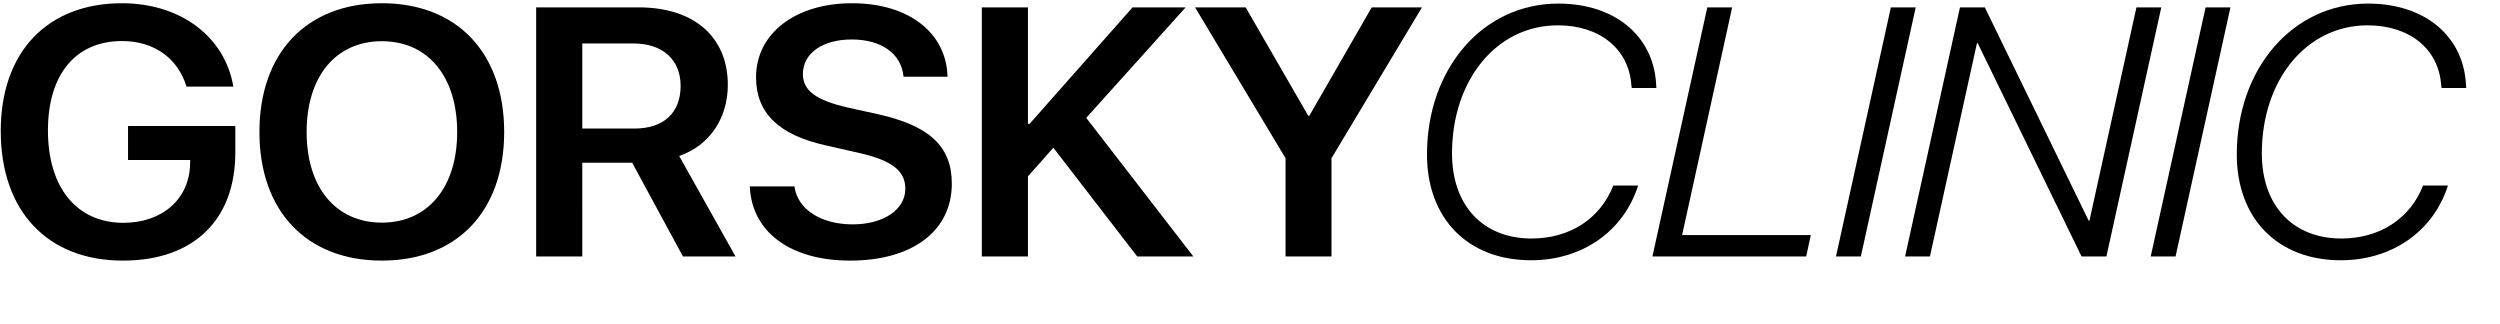 <?xml version="1.0" encoding="utf-8"?>
<!-- Generator: Adobe Illustrator 25.0.1, SVG Export Plug-In . SVG Version: 6.00 Build 0)  -->
<!DOCTYPE svg PUBLIC "-//W3C//DTD SVG 1.0//EN" "http://www.w3.org/TR/2001/REC-SVG-20010904/DTD/svg10.dtd">
<svg version="1.0" id="Слой_1" xmlns:x="http://ns.adobe.com/Extensibility/1.0/" xmlns:i="http://ns.adobe.com/AdobeIllustrator/10.0/" xmlns:graph="http://ns.adobe.com/Graphs/1.0/"
	 xmlns="http://www.w3.org/2000/svg" xmlns:xlink="http://www.w3.org/1999/xlink" x="0px" y="0px" width="284.196px"
	 height="36.868px" viewBox="0 0 284.196 36.868" enable-background="new 0 0 284.196 36.868"
	 xml:space="preserve">
<g display="none">
	<path display="inline" fill="#0F0F0F" d="M14.136,29.464C5.37,29.464,0,23.926,0,14.716
		C0,5.643,5.37,0.144,13.994,0.144c6.854,0,12.021,3.908,12.896,9.642h-6.163
		C19.832,6.822,17.33,5.054,14.014,5.054c-4.841,0-7.75,3.555-7.75,9.583
		c0,6.146,3.092,9.897,7.974,9.897c4.007,0,6.793-2.376,6.916-5.892l0.02-0.451
		h-6.387v-4.32h12.367v3.201C27.154,24.79,22.313,29.464,14.136,29.464z"/>
	<path display="inline" fill="#0F0F0F" d="M58.608,14.814c0,9.014-5.472,14.65-14.157,14.65
		c-8.706,0-14.157-5.637-14.157-14.65c0-9.033,5.451-14.669,14.157-14.669
		C53.136,0.144,58.608,5.78,58.608,14.814z M36.559,14.814
		c0,5.931,3.071,9.682,7.892,9.682c4.8,0,7.872-3.751,7.872-9.682
		c0-5.95-3.071-9.721-7.872-9.721S36.559,8.863,36.559,14.814z"/>
	<path display="inline" fill="#0F0F0F" d="M68.705,28.973H62.562V0.635h12.021
		c6.752,0,10.617,3.436,10.617,9.033c0,3.634-1.953,6.775-5.329,8.052
		l6.184,11.253h-6.957l-5.471-10.369h-4.922V28.973z M68.705,14.303h5.289
		c3.091,0,4.902-1.708,4.902-4.517c0-2.749-1.912-4.517-4.963-4.517h-5.228V14.303z"
		/>
	<path display="inline" fill="#0F0F0F" d="M94.056,20.902c0.285,2.337,2.807,3.869,6.062,3.869
		c3.274,0,5.512-1.513,5.512-3.594c0-1.847-1.404-2.867-4.943-3.634l-3.824-0.805
		c-5.411-1.119-8.075-3.771-8.075-7.914c0-5.224,4.678-8.68,11.228-8.68
		c6.834,0,11.126,3.397,11.228,8.523h-5.756c-0.203-2.396-2.38-3.85-5.451-3.85
		c-3.031,0-5.064,1.395-5.064,3.496c0,1.748,1.424,2.729,4.8,3.476l3.56,0.727
		c5.878,1.218,8.441,3.653,8.441,7.974c0,5.498-4.617,8.975-11.899,8.975
		c-7.058,0-11.553-3.24-11.736-8.562H94.056z"/>
	<path display="inline" fill="#0F0F0F" d="M115.542,28.973V0.635h6.143v12.921h0.183l11.024-12.921
		h6.834l-10.861,12.568l11.614,15.77h-7.343l-8.705-11.842l-2.746,3.182v8.66
		H115.542z"/>
	<path display="inline" fill="#0F0F0F" d="M151.409,28.973V18.388L141.198,0.635h6.692l6.57,12.097
		h0.143l6.59-12.097h6.591l-10.231,17.752v10.585
		C157.552,28.973,151.409,28.973,151.409,28.973z"/>
	<path display="inline" fill="#0F0F0F" d="M194.578,9.295c-0.406-3.691-3.498-5.871-7.606-5.871
		c-6.672,0-11.248,5.715-11.248,13.569c0,5.695,3.173,9.19,8.339,9.19
		c3.926,0,7.119-2.042,8.502-5.459h3.702c-1.606,5.303-6.407,8.7-12.245,8.7
		c-7.383,0-12.062-4.792-12.062-12.313c0-9.623,6.306-16.927,15.052-16.927
		c6.347,0,10.902,3.475,11.289,9.052c0.021,0.295,0.021,0.373,0.021,0.53h-3.702
		C194.619,9.649,194.599,9.452,194.578,9.295z"/>
	<path display="inline" fill="#0F0F0F" d="M216.35,28.973h-17.858l6.244-28.337h3.743
		l-5.532,25.156h14.096L216.35,28.973z"/>
	<path display="inline" fill="#0F0F0F" d="M220.424,28.973l6.244-28.337h3.743l-6.244,28.337
		H220.424z"/>
	<path display="inline" fill="#0F0F0F" d="M229.864,28.973l6.244-28.337h3.743l10.841,23.035h0.082
		l5.064-23.035h3.742l-6.244,28.337h-3.742L238.753,5.938h-0.081l-5.064,23.035
		H229.864z"/>
	<path display="inline" fill="#0F0F0F" d="M259.04,28.973l6.244-28.337h3.743l-6.244,28.337
		H259.04z"/>
	<path display="inline" fill="#0F0F0F" d="M293.092,9.295c-0.406-3.691-3.498-5.871-7.606-5.871
		c-6.672,0-11.248,5.715-11.248,13.569c0,5.695,3.173,9.19,8.339,9.19
		c3.926,0,7.119-2.042,8.502-5.459h3.702c-1.606,5.303-6.407,8.7-12.245,8.7
		c-7.383,0-12.062-4.792-12.062-12.313c0-9.623,6.306-16.927,15.052-16.927
		c6.347,0,10.902,3.475,11.289,9.052c0.021,0.295,0.021,0.373,0.021,0.53h-3.702
		C293.133,9.649,293.112,9.452,293.092,9.295z"/>
</g>
<g>
	<path d="M13.966,29.625c-8.557,0-13.882-5.612-13.882-14.736
		c0-8.987,5.305-14.521,13.78-14.521c6.667,0,11.707,3.807,12.663,9.478h-5.325
		c-0.996-3.258-3.719-5.181-7.317-5.181c-5.284,0-8.435,3.787-8.435,10.165
		c0,6.515,3.292,10.499,8.577,10.499c4.431,0,7.5-2.708,7.581-6.672l0.02-0.471
		h-7.073v-3.866h12.195v3.022C26.75,25.014,21.994,29.625,13.966,29.625z"/>
	<path d="M57.315,15.006c0,9.006-5.366,14.619-13.902,14.619
		c-8.557,0-13.922-5.612-13.922-14.619c0-9.007,5.366-14.639,13.922-14.639
		C51.95,0.368,57.315,6,57.315,15.006z M34.857,15.006
		c0,6.299,3.313,10.302,8.557,10.302c5.223,0,8.557-4.003,8.557-10.302
		c0-6.319-3.333-10.322-8.557-10.322C38.17,4.685,34.857,8.688,34.857,15.006z"/>
	<path d="M66.194,29.154h-5.244V0.838h11.646c6.341,0,10.142,3.395,10.142,8.811
		c0,3.748-2.032,6.868-5.528,8.084l6.402,11.42h-5.976l-5.772-10.655h-5.67
		V29.154z M66.194,14.614h5.914c3.333,0,5.264-1.786,5.264-4.847
		c0-2.983-2.053-4.827-5.366-4.827h-5.812V14.614z"/>
	<path d="M90.315,21.188c0.325,2.609,3.028,4.317,6.605,4.317
		c3.537,0,5.996-1.688,5.996-4.043c0-2.041-1.504-3.218-5.203-4.062l-3.801-0.864
		c-5.406-1.197-7.967-3.708-7.967-7.751c0-5.023,4.533-8.418,10.915-8.418
		c6.463,0,10.731,3.375,10.854,8.359h-5c-0.244-2.649-2.541-4.239-5.894-4.239
		c-3.313,0-5.549,1.57-5.549,3.925c0,1.884,1.484,2.982,5.081,3.807l3.374,0.746
		c5.955,1.315,8.476,3.689,8.476,7.908c0,5.377-4.472,8.752-11.565,8.752
		c-6.748,0-11.179-3.218-11.402-8.438H90.315z"/>
	<path d="M111.611,29.154V0.838h5.244v13.246h0.183l11.707-13.246h6.037
		l-11.301,12.559l12.175,15.757h-6.382l-9.533-12.362l-2.886,3.258v9.104H111.611z"/>
	<path d="M146.139,29.154V17.989l-10.285-17.15h5.751l7.114,12.323h0.122l7.093-12.323
		h5.712l-10.285,17.15v11.166H146.139z"/>
	<path d="M185.45,9.669c-0.284-4.121-3.618-6.79-8.354-6.79
		c-6.992,0-12.032,6.24-12.032,14.56c0,5.926,3.516,9.674,9.045,9.674
		c4.329,0,7.805-2.236,9.288-6.024h2.825c-1.667,5.22-6.362,8.497-12.175,8.497
		c-7.175,0-11.829-4.729-11.829-12.029c0-9.733,6.321-17.15,14.938-17.15
		c6.382,0,10.833,3.65,11.118,9.223c0.021,0.196,0.021,0.255,0.021,0.373h-2.806
		C185.49,9.904,185.471,9.787,185.45,9.669z"/>
	<path d="M205.324,29.154h-17.479l6.239-28.316h2.825l-5.69,25.882h14.634
		L205.324,29.154z"/>
	<path d="M208.712,29.154l6.239-28.316h2.825l-6.239,28.316H208.712z"/>
	<path d="M216.567,29.154l6.239-28.316h2.825l11.809,24.254h0.082l5.345-24.254h2.825
		l-6.239,28.316h-2.825L224.819,4.9h-0.081l-5.346,24.254H216.567z"/>
	<path d="M244.489,29.154l6.239-28.316h2.825l-6.239,28.316H244.489z"/>
	<path d="M277.507,9.669c-0.284-4.121-3.618-6.79-8.354-6.79
		c-6.992,0-12.032,6.24-12.032,14.56c0,5.926,3.516,9.674,9.045,9.674
		c4.329,0,7.805-2.236,9.288-6.024h2.825c-1.667,5.22-6.362,8.497-12.175,8.497
		c-7.175,0-11.829-4.729-11.829-12.029c0-9.733,6.321-17.15,14.938-17.15
		c6.382,0,10.833,3.65,11.118,9.223c0.021,0.196,0.021,0.255,0.021,0.373h-2.806
		C277.547,9.904,277.527,9.787,277.507,9.669z"/>
</g>
</svg>
